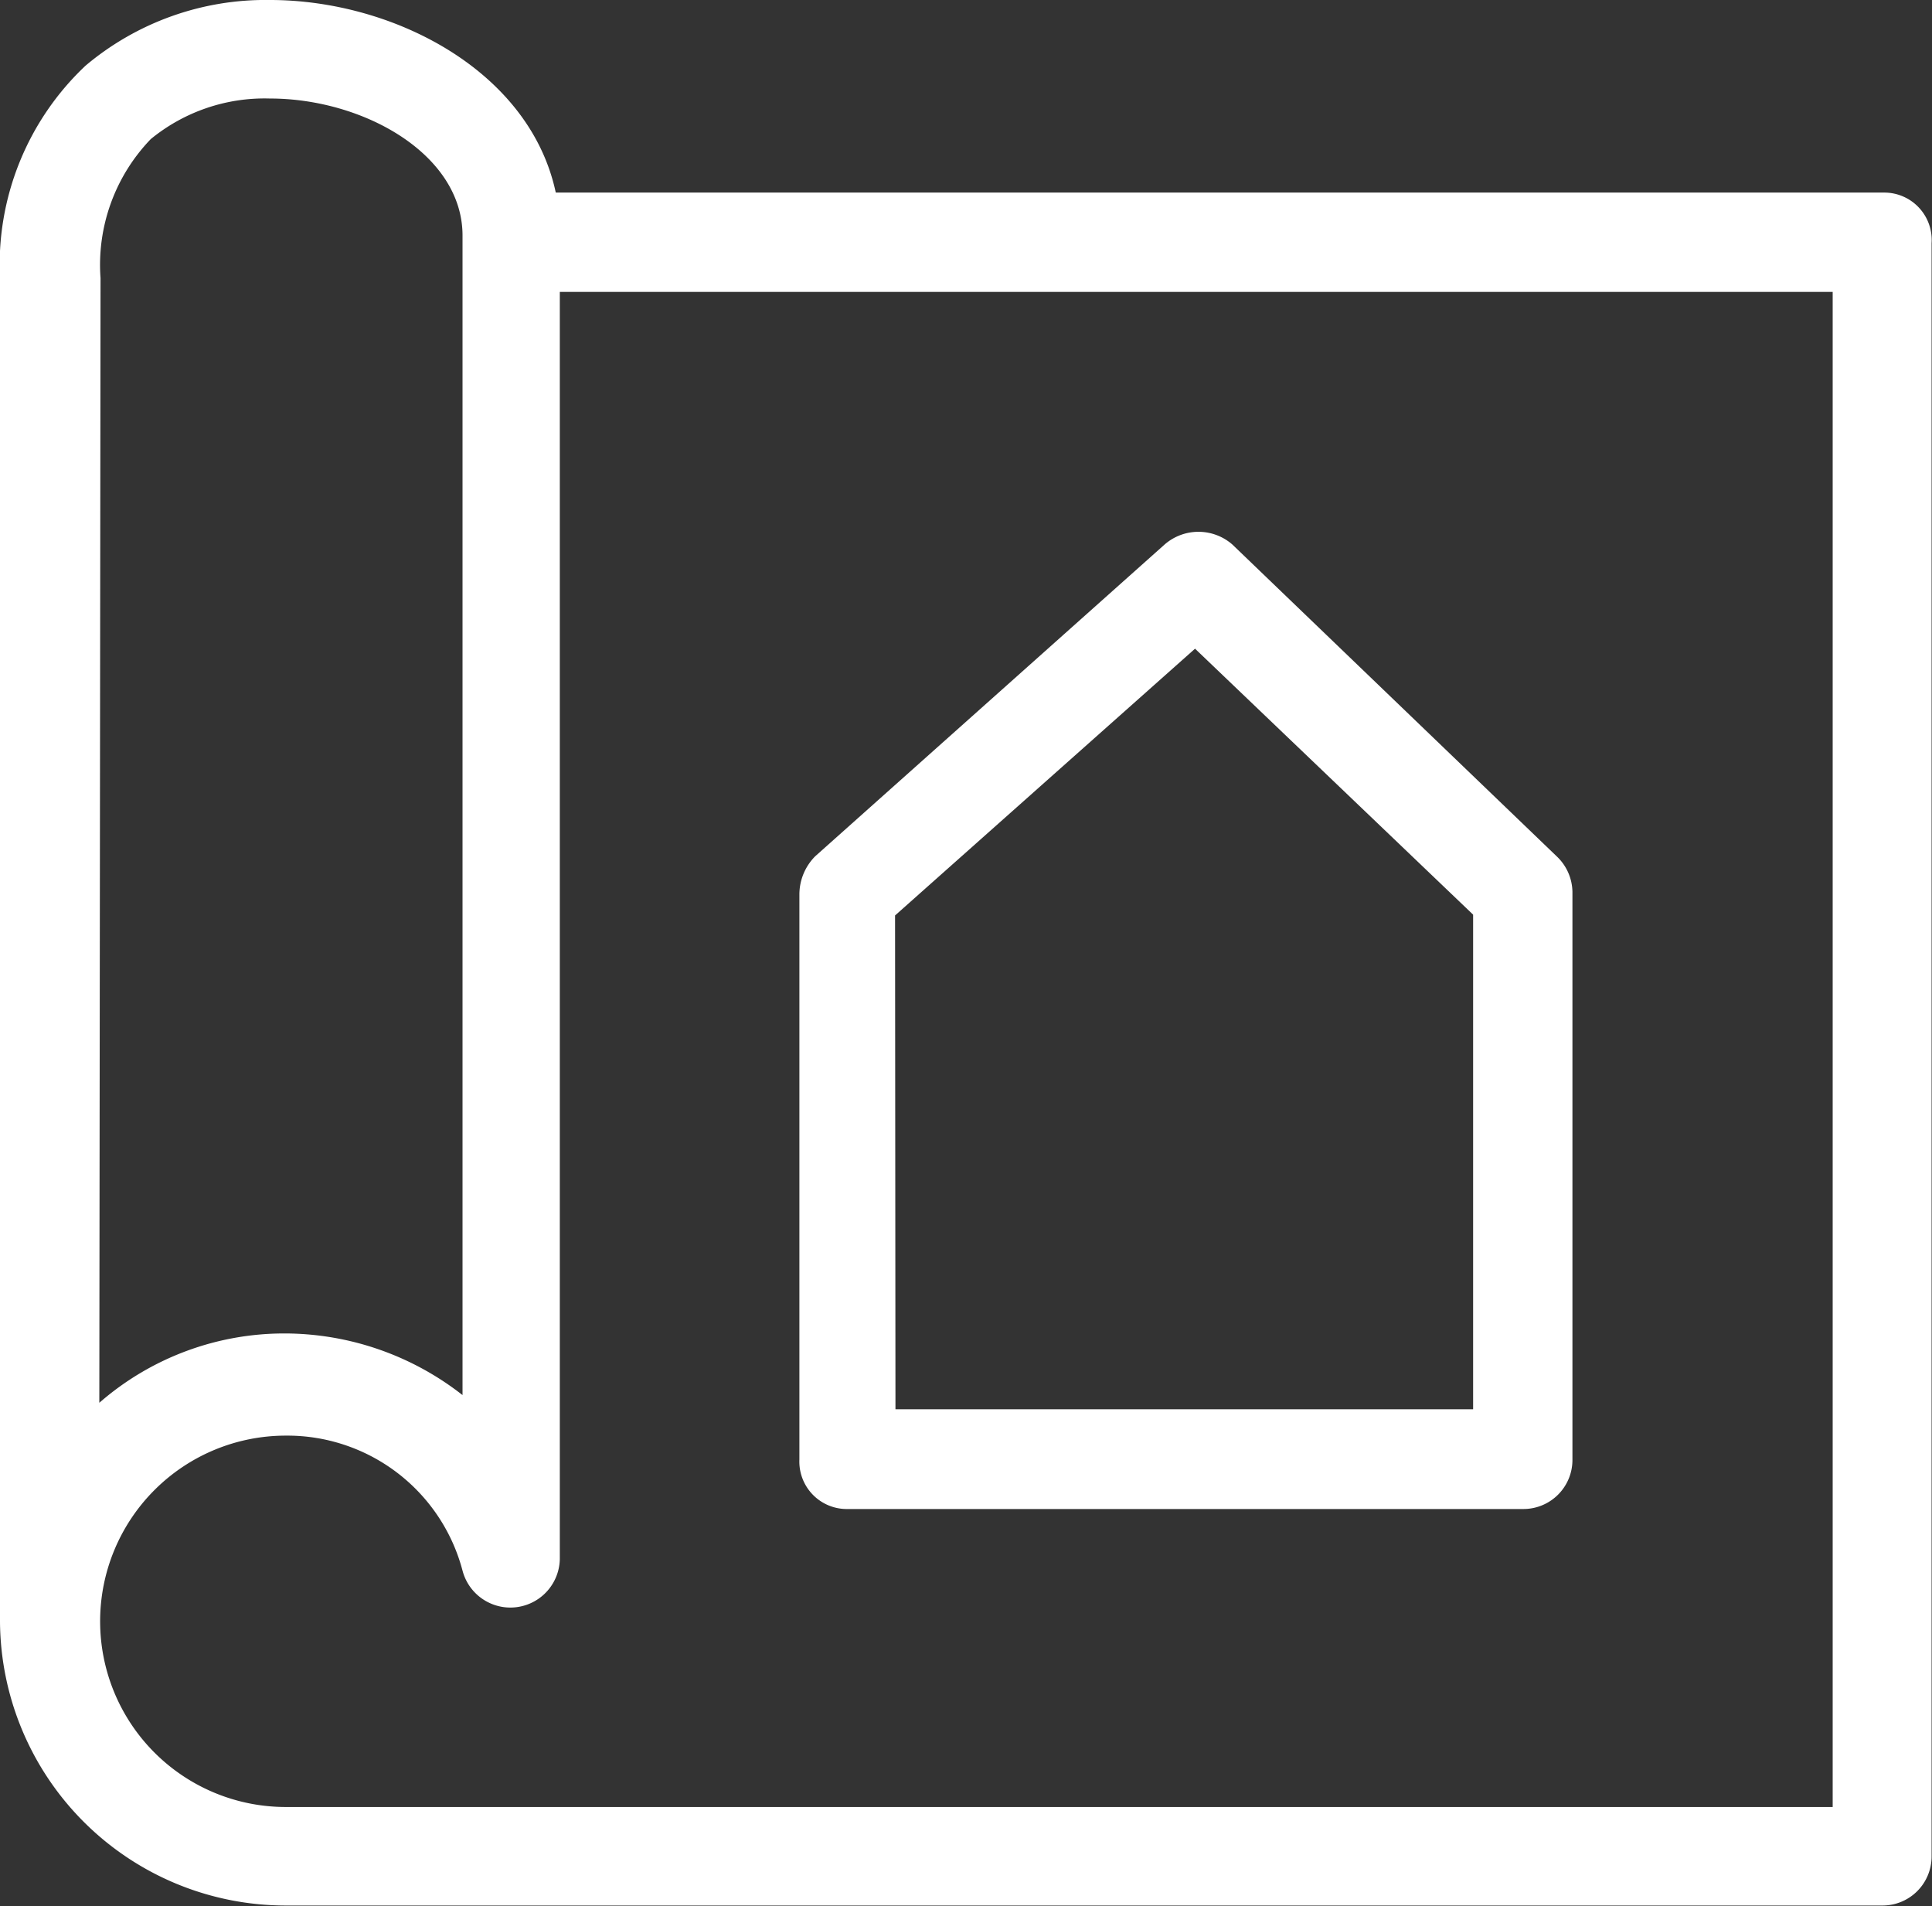 <svg xmlns="http://www.w3.org/2000/svg" viewBox="0 0 47.66 47.02"><rect x="0" y="0" width="47.66" height="47.02" fill="#333333" stroke="none"/><defs><style>.cls-1{fill:#fff;}</style></defs><title>Recurso 1</title><g id="Capa_2" data-name="Capa 2"><g id="Capa_1-2" data-name="Capa 1"><path class="cls-1" d="M46.48,4.75H13.71c-.64-3-4-4.75-7.05-4.75A6.89,6.89,0,0,0,2.11,1.62,6.74,6.74,0,0,0,0,6.86V40A7.05,7.05,0,0,0,7.05,47H46.43a1.21,1.21,0,0,0,1.22-1.22V6A1.17,1.17,0,0,0,46.48,4.75Zm-44,2.11A4.47,4.47,0,0,1,3.72,3.43a4.43,4.43,0,0,1,2.94-1c2.3,0,4.75,1.37,4.75,3.38v28.6a7.13,7.13,0,0,0-4.36-1.52,6.94,6.94,0,0,0-4.6,1.71ZM45.25,44.57H7.05a4.58,4.58,0,1,1,0-9.16,4.47,4.47,0,0,1,4.36,3.33,1.22,1.22,0,0,0,2.4-.29V7.2H45.21V44.57ZM20.86,37.22h16.7A1.21,1.21,0,0,0,38.79,36V22a1.23,1.23,0,0,0-.39-.88l-8-7.69a1.27,1.27,0,0,0-1.67,0l-8.62,7.69a1.34,1.34,0,0,0-.39.93V36A1.17,1.17,0,0,0,20.86,37.22Zm1.22-14.64L29.48,16l6.86,6.56v12.2H22.09Z"/></g></g></svg>